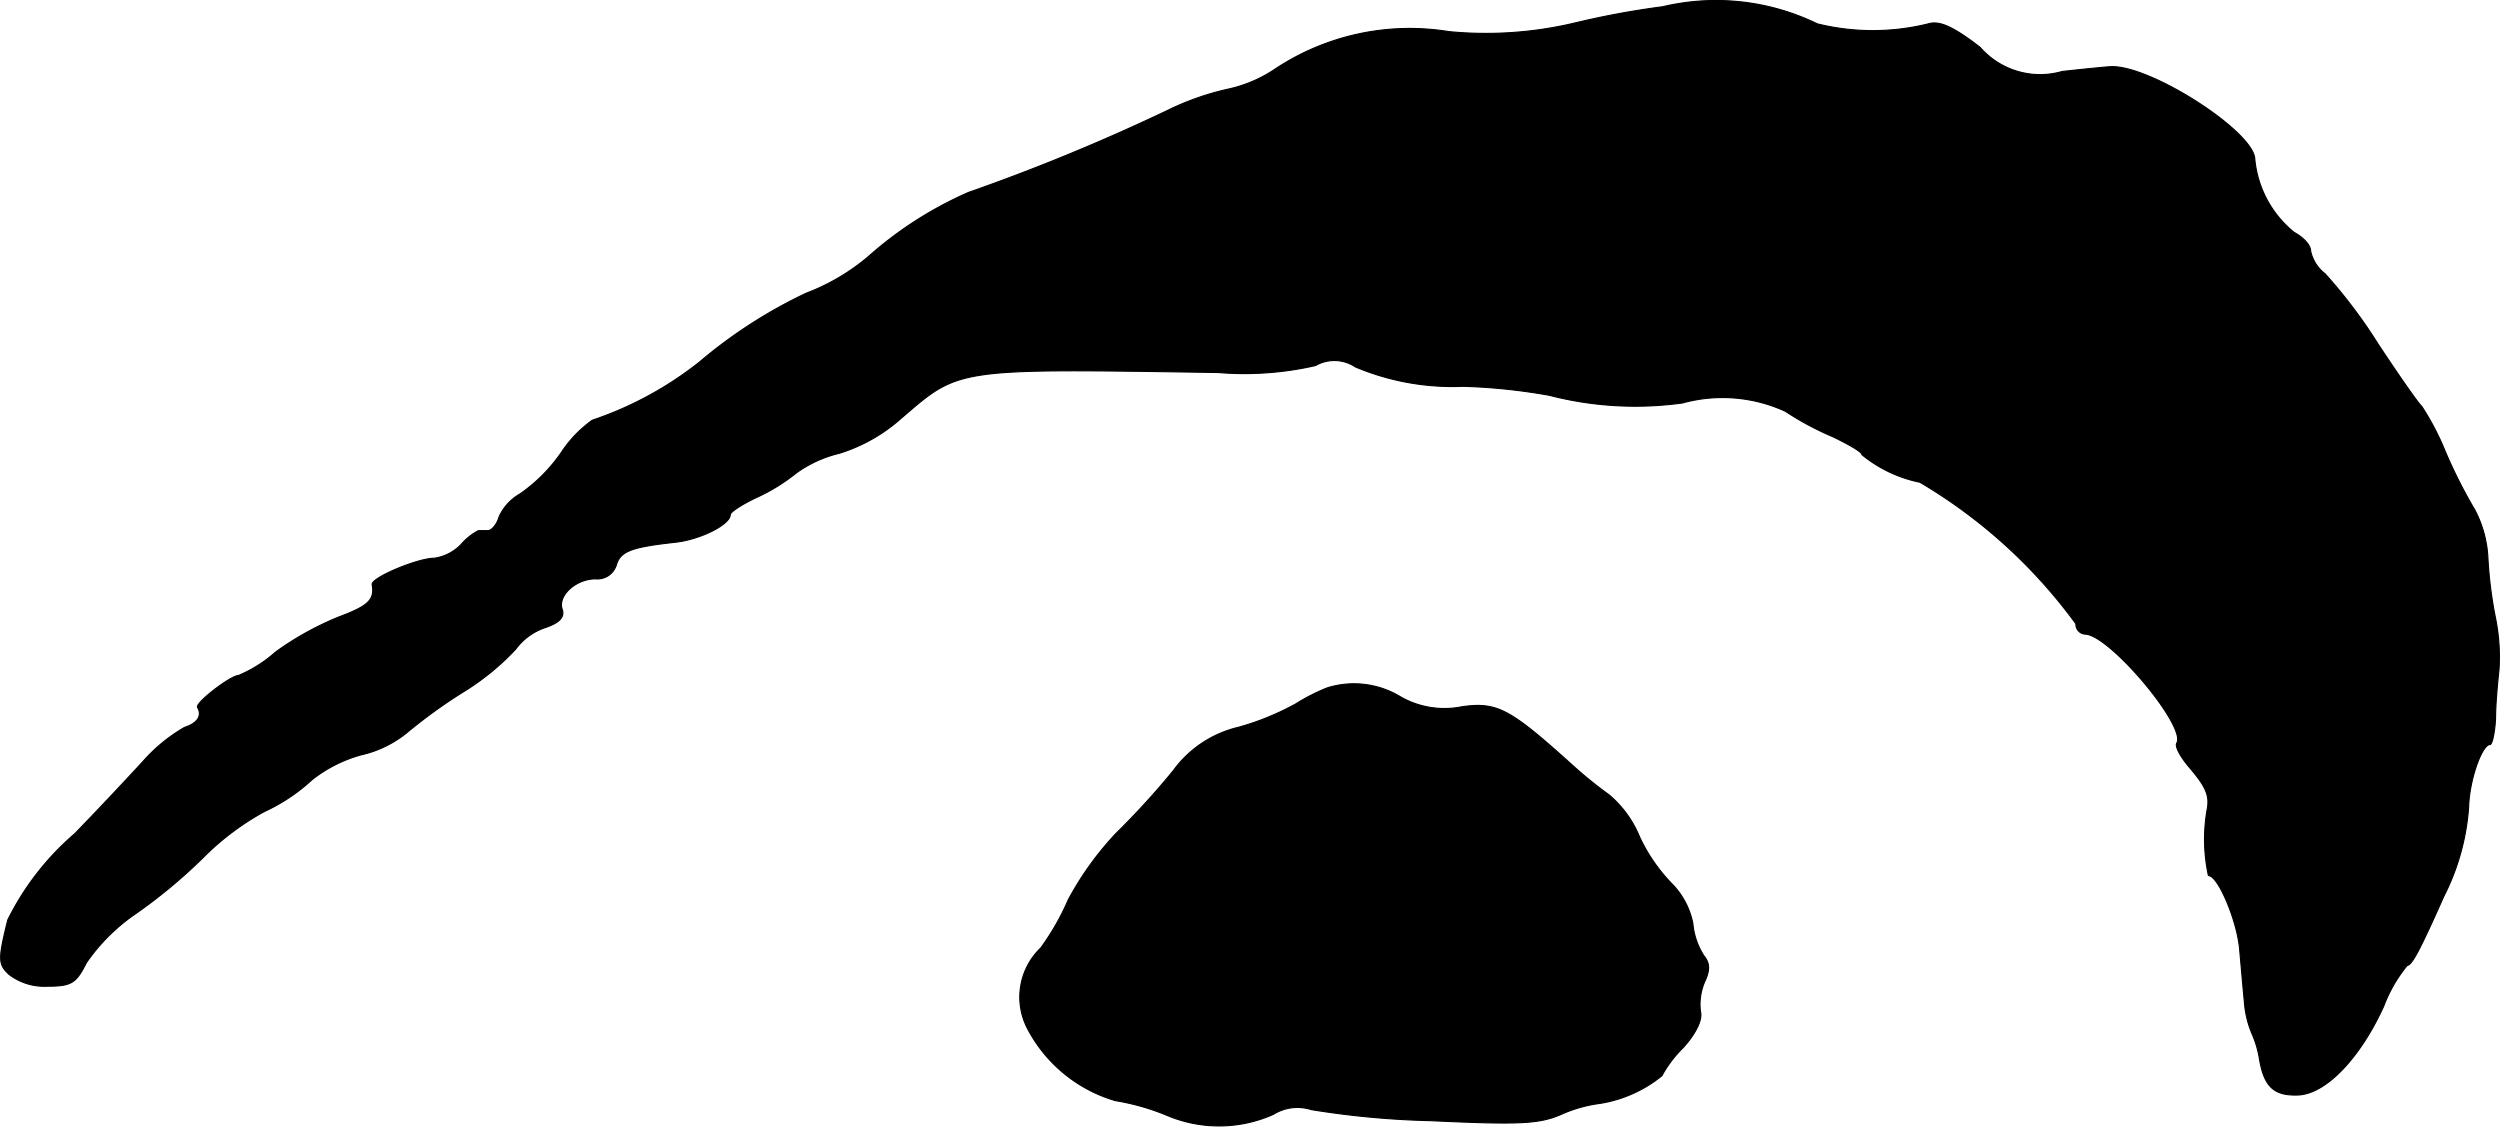 <?xml version="1.0" encoding="UTF-8"?>
<svg xmlns="http://www.w3.org/2000/svg"
     version="1.1"
     width="7.74mm"
     height="3.488mm"
     viewBox="0 0 21.941 9.887">
   <defs>
      <style type="text/css"><![CDATA[
      .a {
        stroke: #000;
        stroke-linecap: round;
        stroke-linejoin: round;
        stroke-width: 0.01px;
      }
    ]]></style>
   </defs>
   <path class="a"
         d="M14.592.059a7.348,7.348,0,0,0-.781.145A3.371,3.371,0,0,1,12.714.277a2.136,2.136,0,0,0-1.52.327,1.191,1.191,0,0,1-.406.176,2.357,2.357,0,0,0-.539.188,17.554,17.554,0,0,1-1.75.721,3.342,3.342,0,0,0-.878.563,1.87,1.87,0,0,1-.545.321,4.269,4.269,0,0,0-.939.606,3.115,3.115,0,0,1-.939.509,1.071,1.071,0,0,0-.273.285,1.435,1.435,0,0,1-.363.363.439.439,0,0,0-.182.2c-.018.067-.067.121-.097.121H4.198a.527.527,0,0,0-.151.121.405.405,0,0,1-.236.121c-.145,0-.551.17-.545.23.024.133-.03.188-.291.285a2.652,2.652,0,0,0-.557.309,1.164,1.164,0,0,1-.327.206c-.067,0-.382.242-.357.279.042.073,0,.139-.115.176a1.447,1.447,0,0,0-.357.291c-.127.139-.4.43-.606.642a2.407,2.407,0,0,0-.588.757c-.085.345-.085.388.012.478a.508.508,0,0,0,.333.103c.212,0,.254-.024.345-.206A1.674,1.674,0,0,1,1.2,8.012a4.635,4.635,0,0,0,.575-.478,2.348,2.348,0,0,1,.545-.412A1.597,1.597,0,0,0,2.738,6.843a1.217,1.217,0,0,1,.43-.218.981.981,0,0,0,.394-.188,4.603,4.603,0,0,1,.491-.357A2.231,2.231,0,0,0,4.525,5.698a.53.53,0,0,1,.254-.188c.127-.042.176-.091.157-.157-.048-.121.115-.273.291-.273a.174.174,0,0,0,.182-.121c.036-.121.127-.157.515-.2.224-.024.485-.157.485-.242,0-.024.103-.091.23-.151a1.621,1.621,0,0,0,.345-.212,1.068,1.068,0,0,1,.382-.176,1.472,1.472,0,0,0,.545-.309c.515-.442.46-.436,2.78-.4a2.8,2.8,0,0,0,.854-.061.333.333,0,0,1,.351.012,2.196,2.196,0,0,0,.945.17,5.116,5.116,0,0,1,.757.079,3.013,3.013,0,0,0,1.169.067,1.322,1.322,0,0,1,.902.073,2.606,2.606,0,0,0,.418.224c.139.067.254.133.254.157a1.173,1.173,0,0,0,.509.242,4.569,4.569,0,0,1,1.369,1.242.087.087,0,0,0,.079.091c.212,0,.896.812.806.957-.018.03.036.127.121.224.139.164.17.242.145.363a1.504,1.504,0,0,0,.012.575c.085,0,.248.388.273.636.012.133.03.345.042.466a.884.884,0,0,0,.067.285.894.894,0,0,1,.067.23c.042.236.127.315.333.309.248-.006.551-.327.757-.781a1.267,1.267,0,0,1,.206-.357c.042,0,.121-.157.321-.606a2.044,2.044,0,0,0,.218-.787c.006-.23.115-.545.188-.545.018,0,.042-.103.048-.23,0-.121.018-.315.03-.424a1.717,1.717,0,0,0-.03-.454,3.686,3.686,0,0,1-.067-.527,1.006,1.006,0,0,0-.115-.424,4.355,4.355,0,0,1-.26-.515,2.345,2.345,0,0,0-.206-.394c-.024-.018-.194-.26-.382-.545a4.47,4.47,0,0,0-.466-.618.344.344,0,0,1-.127-.2c0-.055-.067-.121-.145-.164a.94.94,0,0,1-.345-.642c-.006-.242-.921-.83-1.266-.812-.018,0-.206.018-.424.042a.699.699,0,0,1-.721-.212c-.236-.182-.357-.236-.454-.206a2.027,2.027,0,0,1-.975,0A2.03,2.03,0,0,0,14.592.059Z"/>
   <path class="a"
         d="M11.648,6.037a1.665,1.665,0,0,0-.273.139,2.343,2.343,0,0,1-.503.206.987.987,0,0,0-.575.382,6.912,6.912,0,0,1-.503.551,2.74,2.74,0,0,0-.418.581,2.206,2.206,0,0,1-.242.424.597.597,0,0,0-.115.709,1.276,1.276,0,0,0,.769.63,2.055,2.055,0,0,1,.448.127,1.171,1.171,0,0,0,.939-.006.399.399,0,0,1,.333-.042,7.574,7.574,0,0,0,1.048.097c.769.036.951.03,1.145-.055a1.216,1.216,0,0,1,.345-.097,1.147,1.147,0,0,0,.539-.242,1.064,1.064,0,0,1,.188-.248c.115-.127.17-.248.151-.315a.505.505,0,0,1,.036-.26c.048-.103.048-.164-.006-.23a.626.626,0,0,1-.097-.285.689.689,0,0,0-.188-.351,1.495,1.495,0,0,1-.279-.406.955.955,0,0,0-.267-.369,3.796,3.796,0,0,1-.321-.26c-.551-.497-.66-.557-.969-.515a.775.775,0,0,1-.539-.085A.785.785,0,0,0,11.648,6.037Z"/>
</svg>

